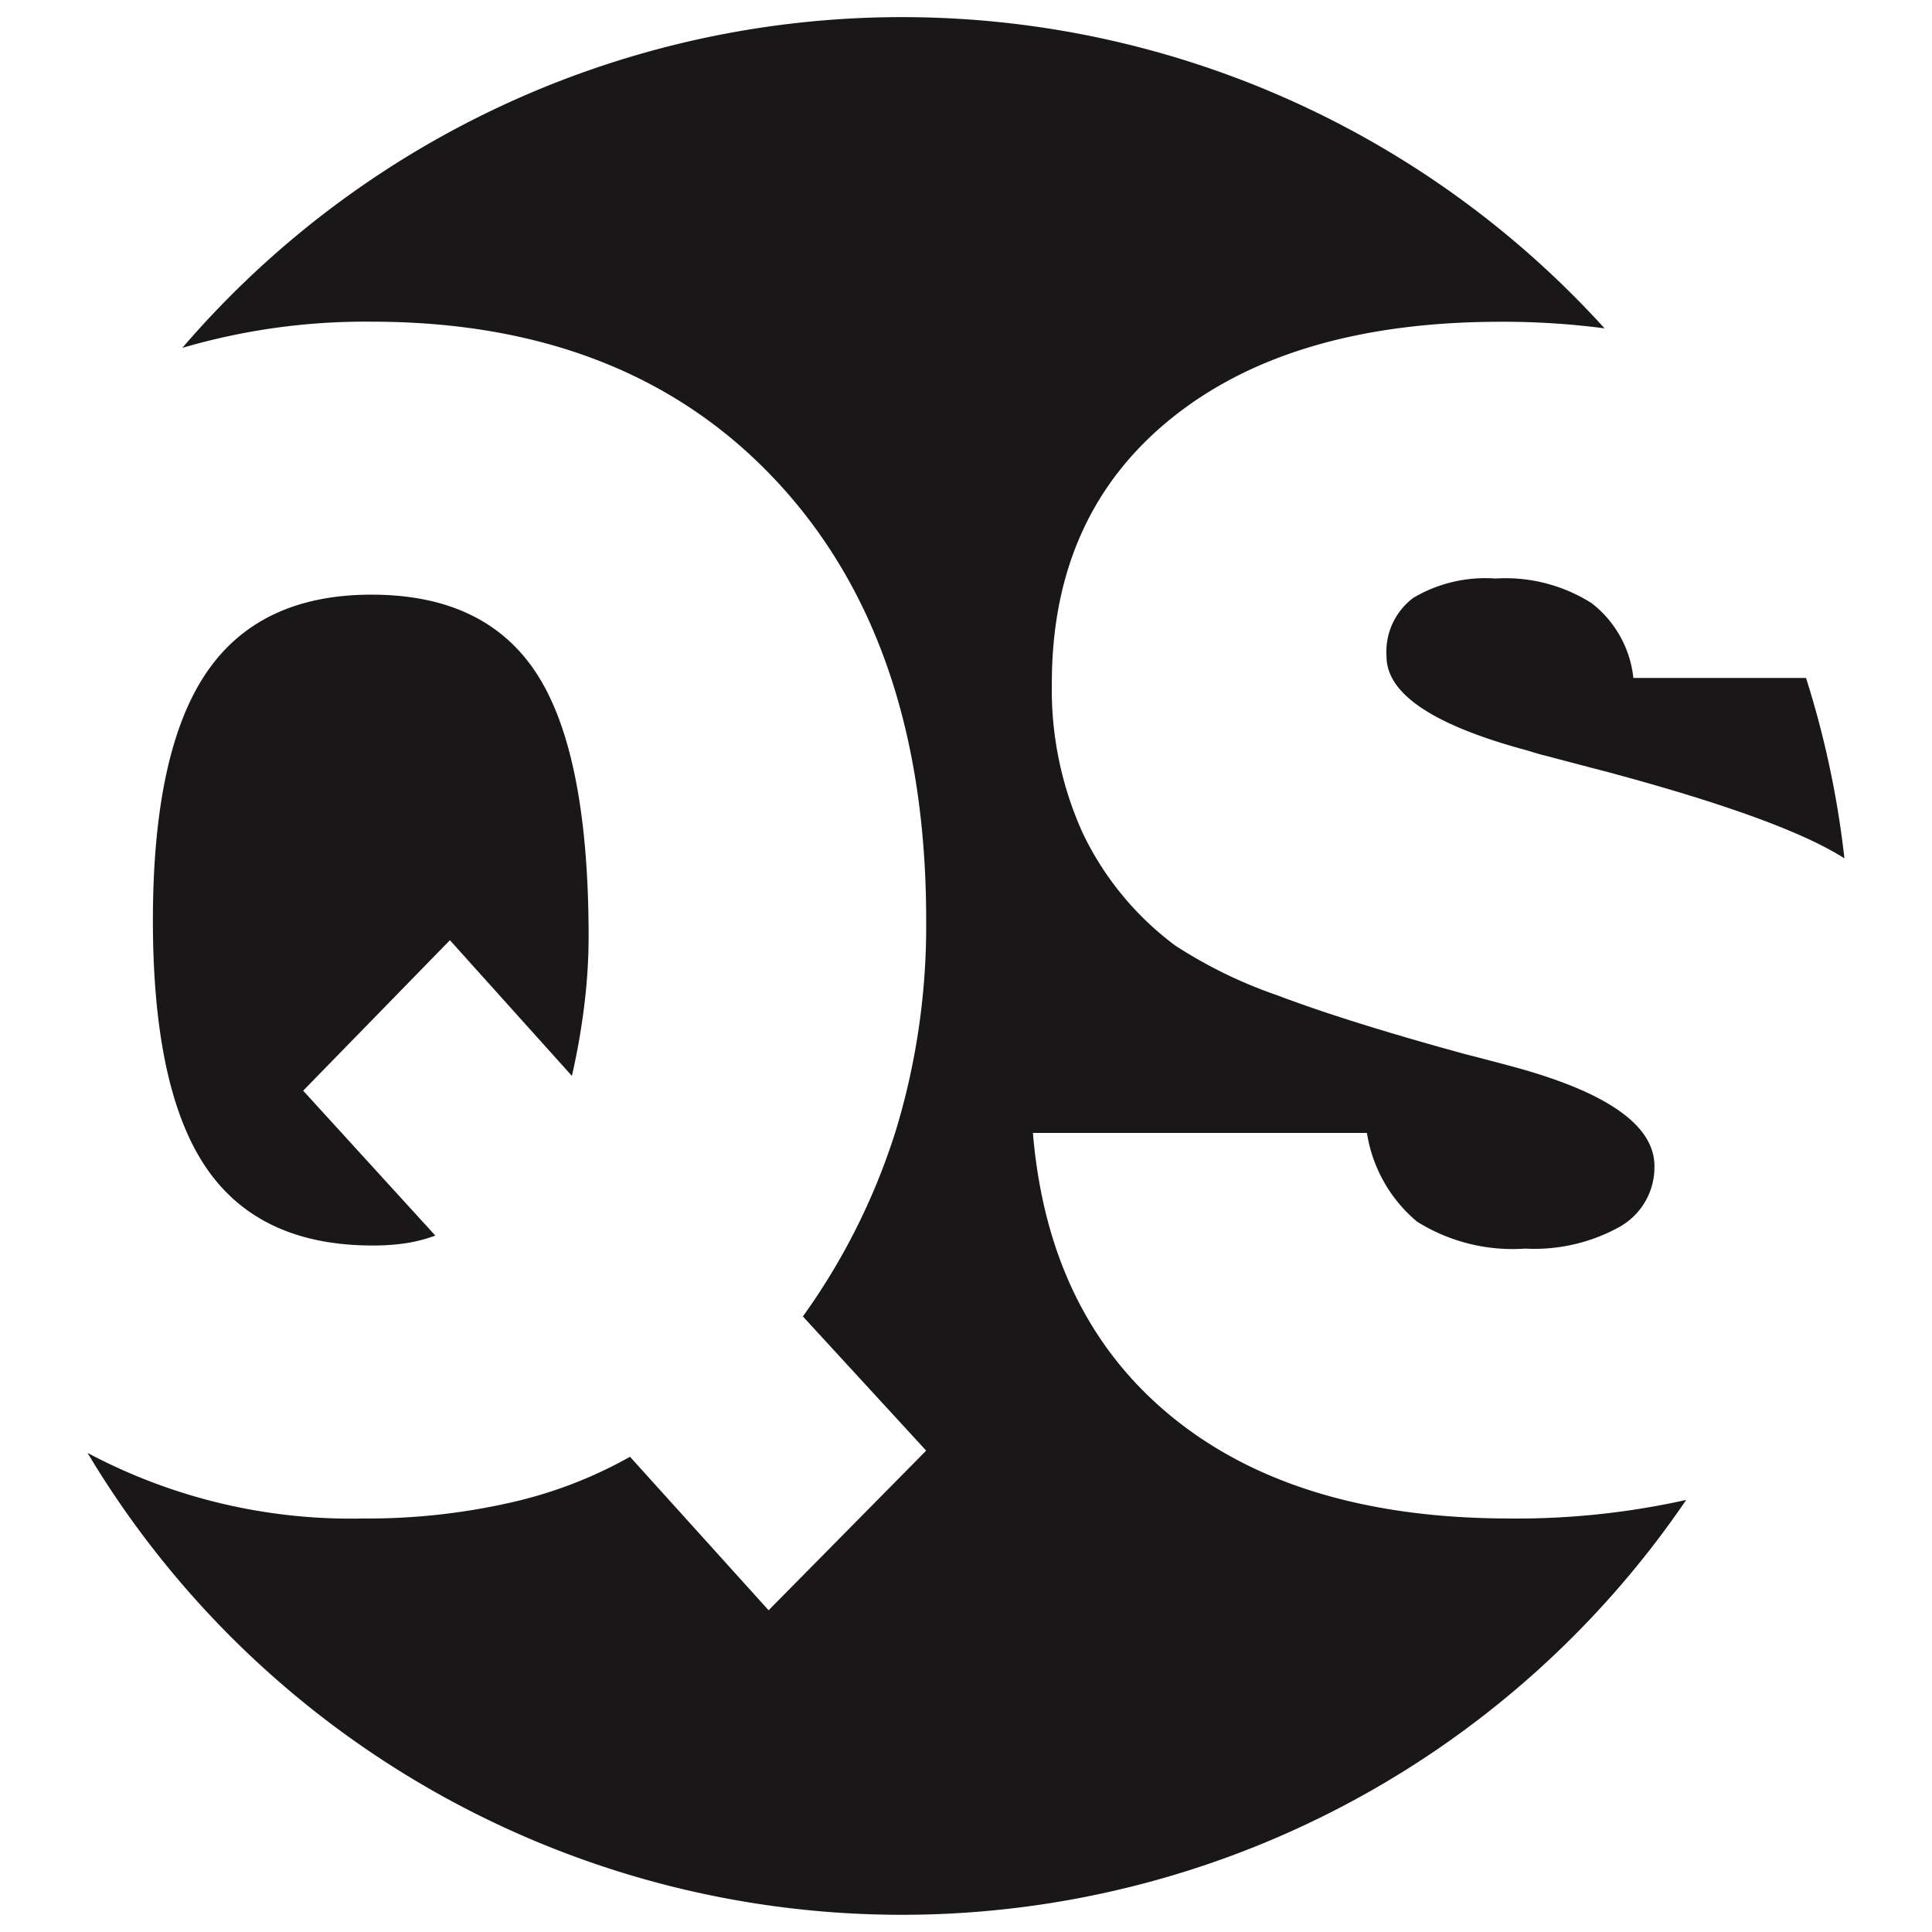 <svg xmlns="http://www.w3.org/2000/svg" xmlns:xlink="http://www.w3.org/1999/xlink" width="88" height="88" viewBox="0 0 88 88">
  <defs>
    <clipPath id="clip-path">
      <rect id="Frame_88" data-name="Frame 88" width="88" height="88" transform="translate(-19419 -15256)" fill="#fff"/>
    </clipPath>
  </defs>
  <g id="mobiledesktop-svg-iso13485" transform="translate(19452 15553)">
    <g id="mobile-svg-iso13485" transform="translate(-33 -297)" clip-path="url(#clip-path)">
      <g id="Group_72825" data-name="Group 72825" transform="translate(-19418.25 -15255.217)">
        <g id="Group_7855" data-name="Group 7855">
          <rect id="Rectangle_1298" data-name="Rectangle 1298" width="86" height="86" transform="translate(0.25 0.434)" fill="#fff" opacity="0"/>
          <g id="Group_7854" data-name="Group 7854" transform="translate(3.236)">
            <path id="Path_2844" data-name="Path 2844" d="M22.285,50.18a31.011,31.011,0,0,0,.562-3.2,25.477,25.477,0,0,0,.2-3.126q0-8.287-2.331-11.94t-7.557-3.653q-5.126,0-7.54,3.582T3.2,43.085q0,7.692,2.414,11.258t7.607,3.563a9.842,9.842,0,0,0,1.471-.1,6.762,6.762,0,0,0,1.372-.352l-6.019-6.6L16.729,44Z" transform="translate(-0.222 -1.958)" fill="#1a1718"/>
            <path id="Path_2845" data-name="Path 2845" d="M68.534,27.471a6.438,6.438,0,0,0-3.737.878,3.068,3.068,0,0,0-1.224,2.67q0,2.563,6.416,4.285c.373.116.66.2.859.246q.926.246,2.811.738C79,37.722,82.577,39.031,84.43,40.217A42.948,42.948,0,0,0,82.681,32H74.817a4.976,4.976,0,0,0-1.9-3.406,7.331,7.331,0,0,0-4.381-1.123" transform="translate(-4.405 -1.903)" fill="#1a1718"/>
            <path id="Path_2846" data-name="Path 2846" d="M64.791,68.382q-9.692,0-15.361-4.6T43.062,50.821H58.276a6.594,6.594,0,0,0,2.281,4.039,8.21,8.21,0,0,0,4.927,1.229,7.989,7.989,0,0,0,4.317-1,3.114,3.114,0,0,0,1.57-2.758q0-2.812-6.58-4.566-1.323-.352-2.018-.528-5.39-1.474-8.582-2.686a21.157,21.157,0,0,1-4.646-2.265,13.789,13.789,0,0,1-4.216-5.128,15.805,15.805,0,0,1-1.405-6.813q0-7.692,5.457-12.083t15.013-4.389a35.314,35.314,0,0,1,4.706.3,43.2,43.2,0,0,0-64.78.889,29.575,29.575,0,0,1,8.617-1.193q11.707,0,18.486,7.305T38.2,41.126A32.018,32.018,0,0,1,36.8,50.768a29.738,29.738,0,0,1-4.216,8.411L38.2,65.291l-7.177,7.271L24.71,65.571a19.974,19.974,0,0,1-5.457,2.09,29.316,29.316,0,0,1-6.681.721A25.513,25.513,0,0,1,0,65.394a43.218,43.218,0,0,0,72.818,2.143,35.568,35.568,0,0,1-8.027.846" transform="translate(0 0)" fill="#1a1718"/>
          </g>
        </g>
      </g>
    </g>
  </g>
</svg>

